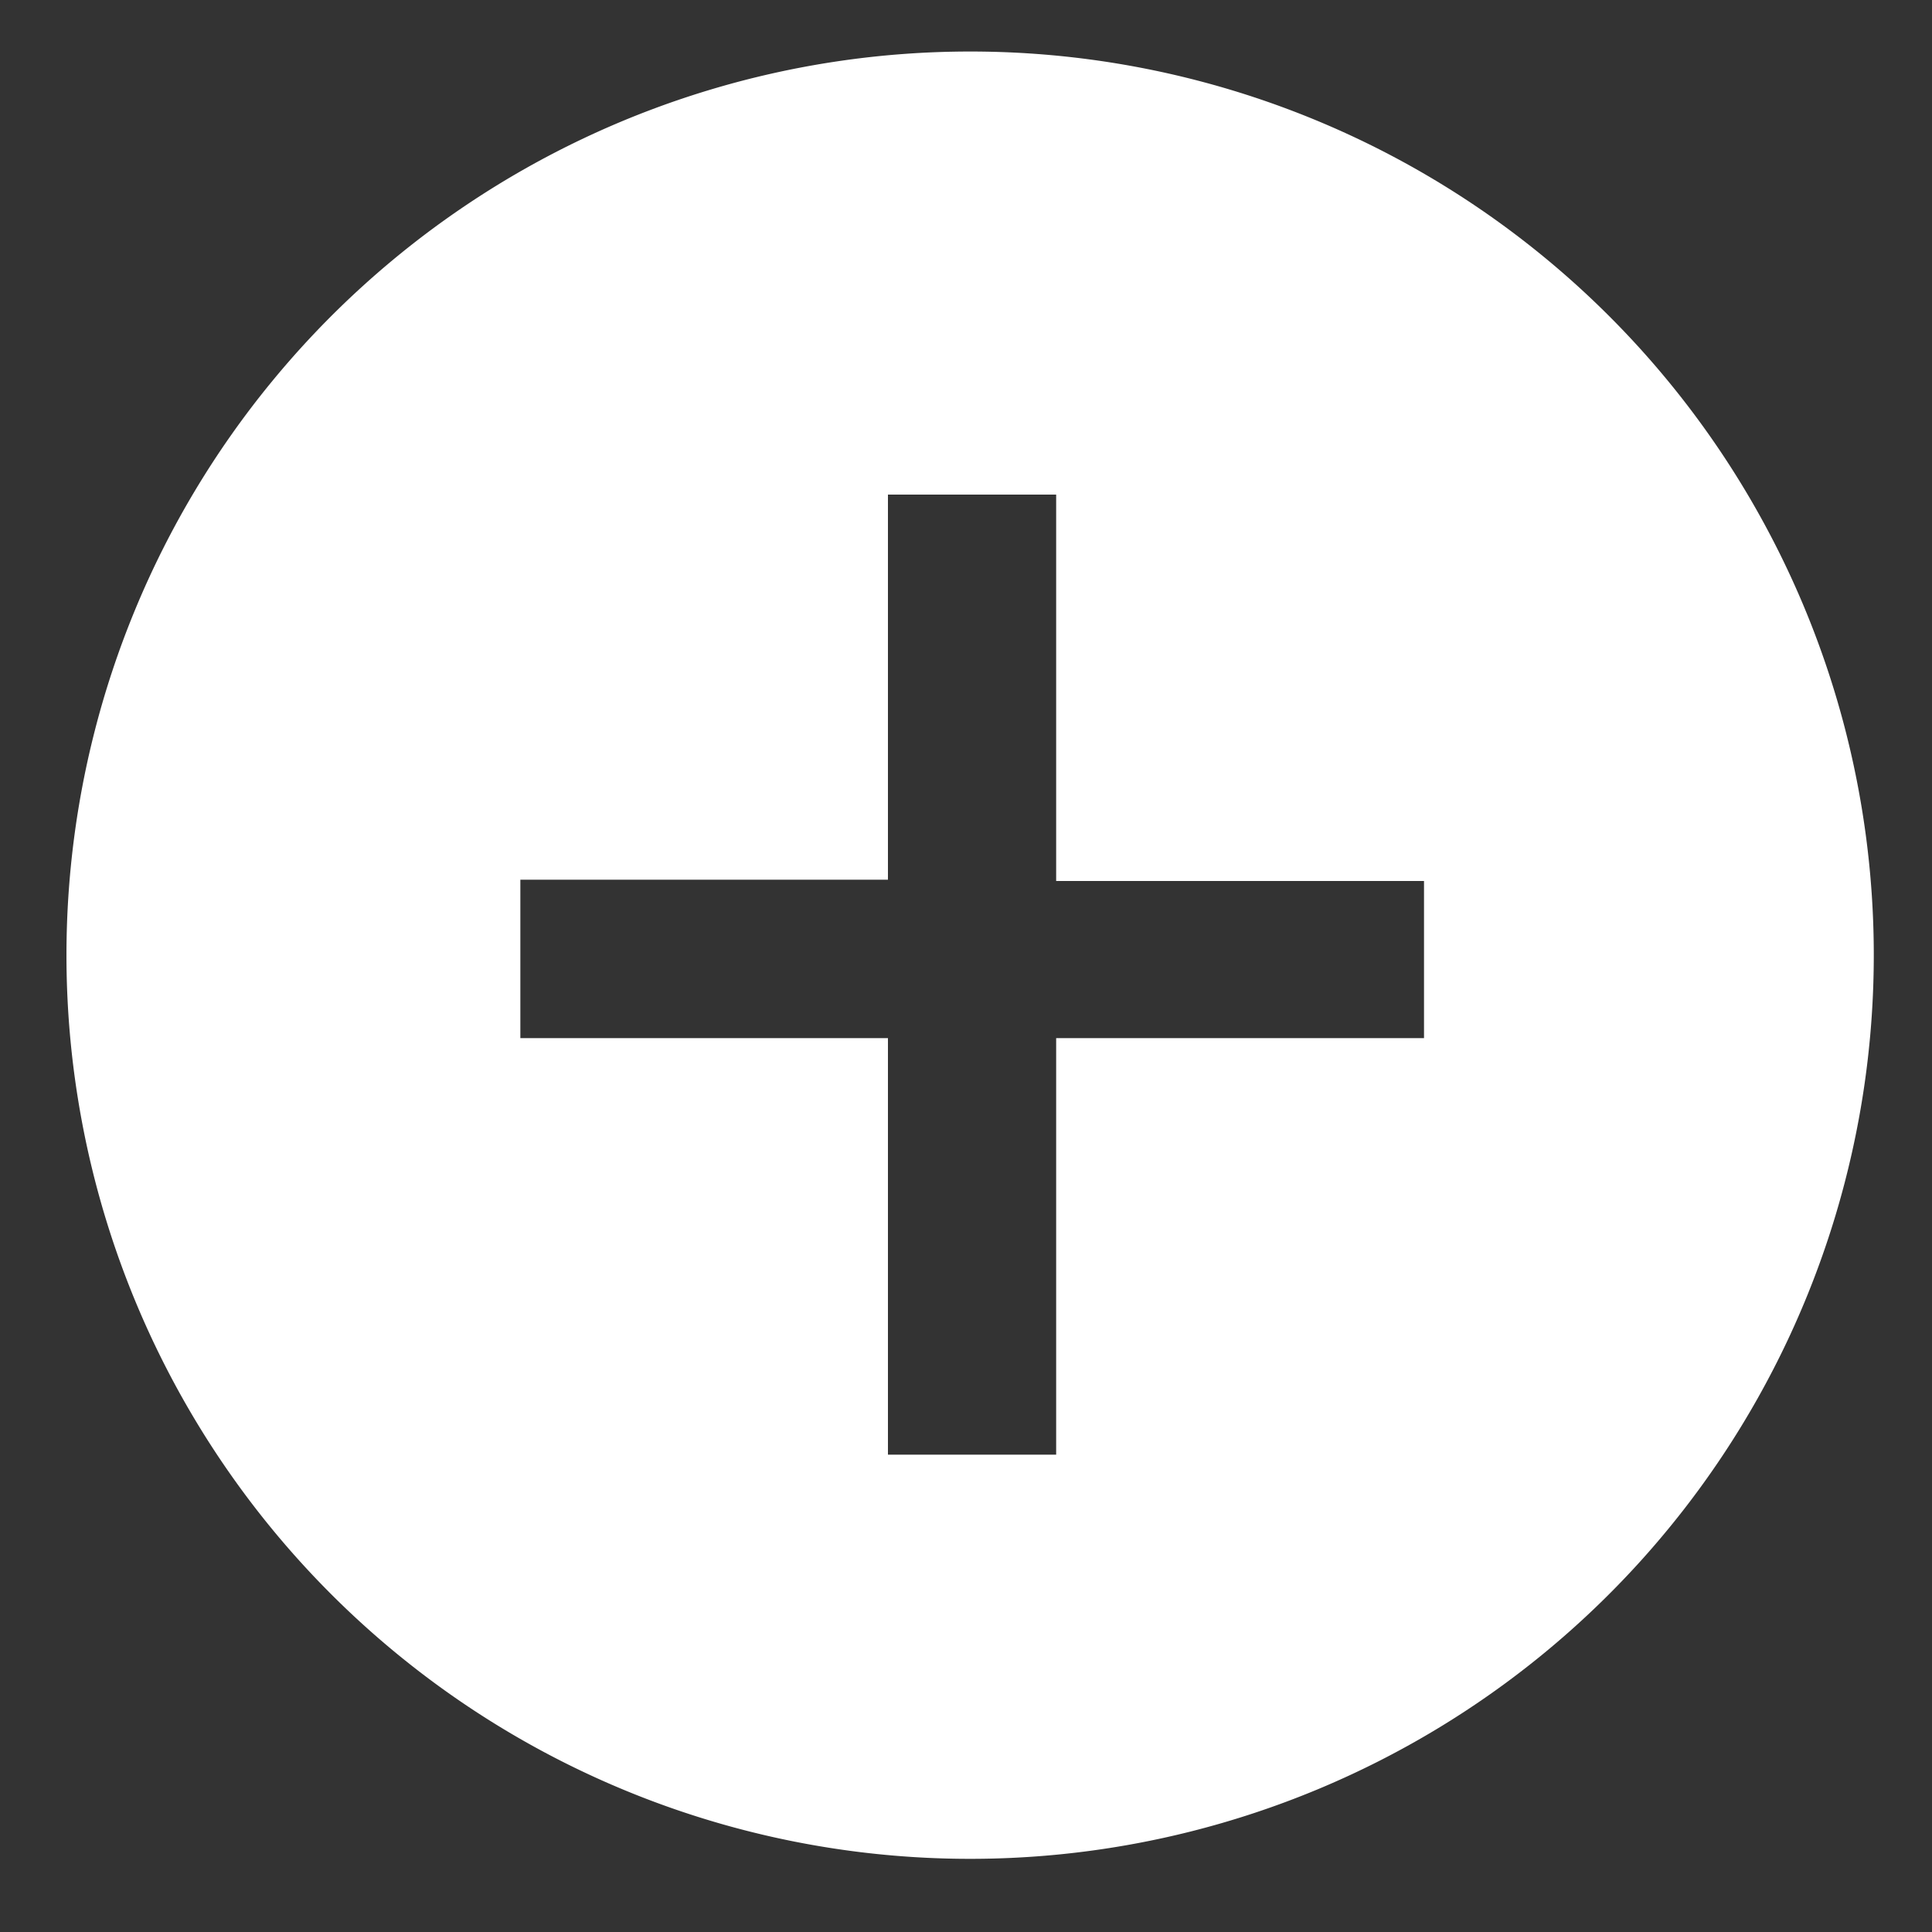 <svg id="b8a94188-8713-446e-a930-3441c16465d7" data-name="Layer 1" xmlns="http://www.w3.org/2000/svg" viewBox="0 0 75 75"><rect x="0" y="0" width="75" height="75" fill="#333333" stroke="none"/><path d="M37.66,2A35.08,35.08,0,1,0,72.74,37,35.07,35.07,0,0,0,37.66,2ZM55.28,40.3H41V56.47H34.47V40.3H20.2V34.15H34.47V19.2H41v15H55.28Z" fill="#fff"/></svg>
